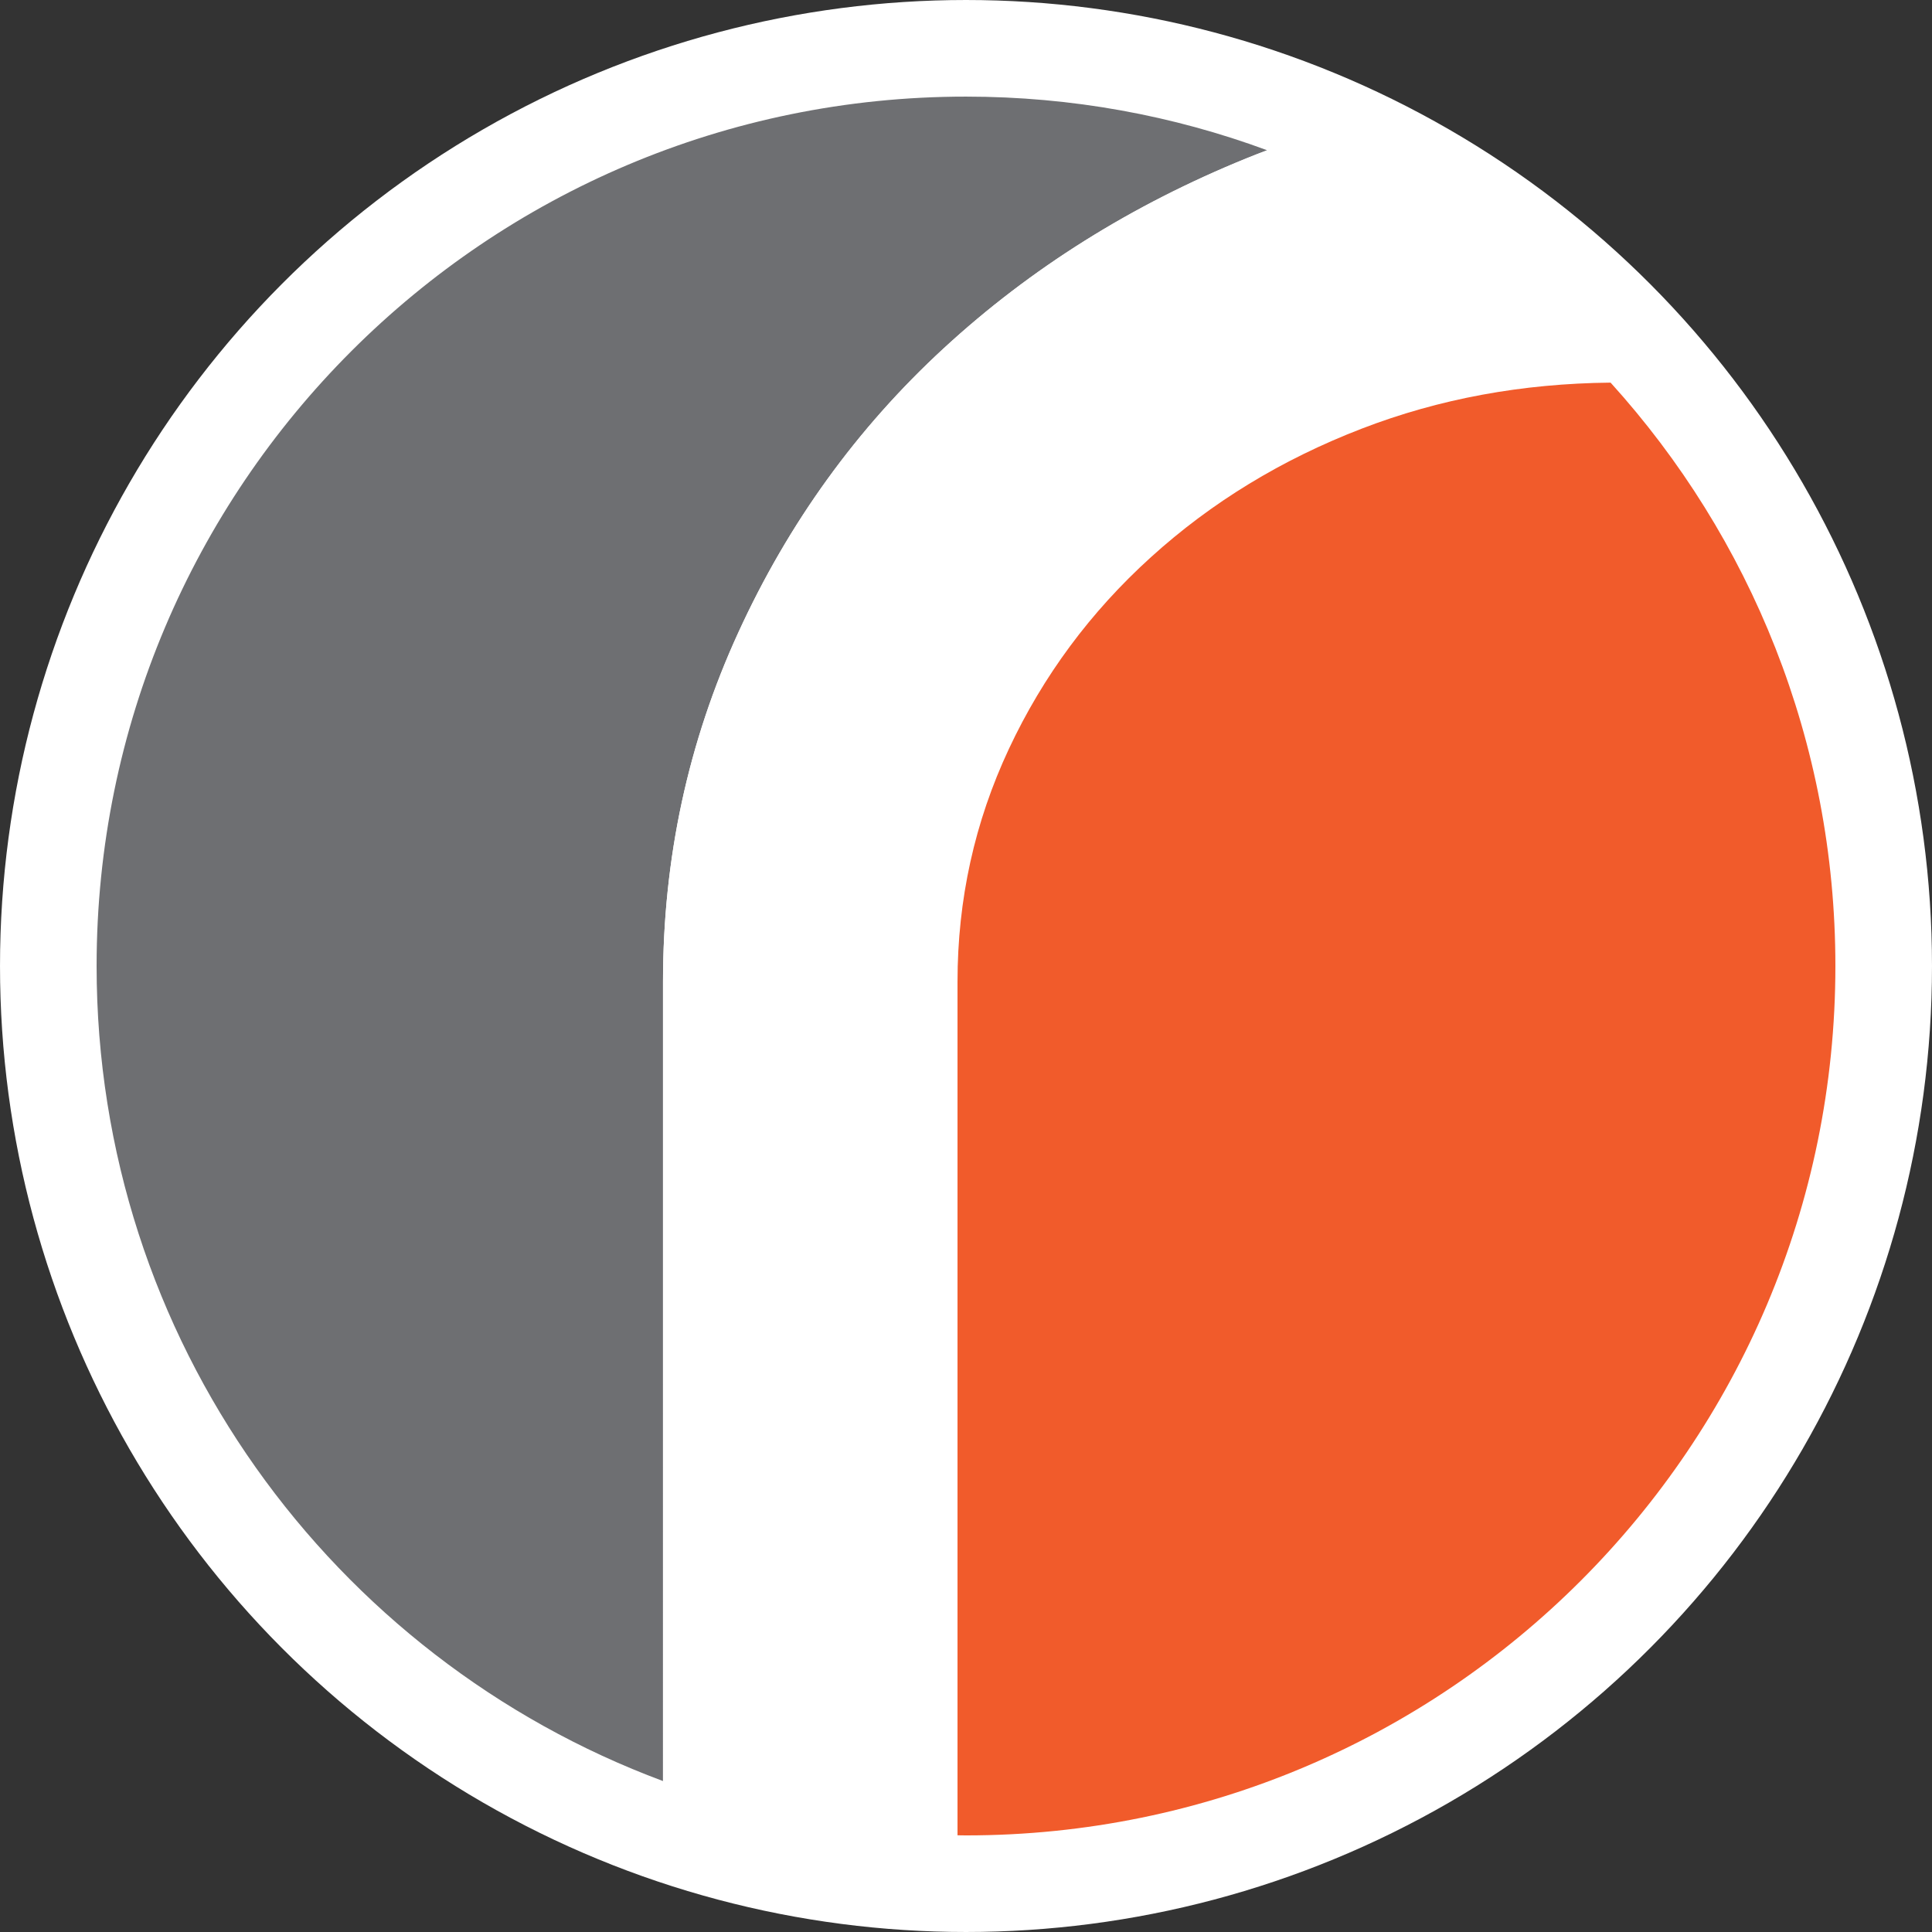 <?xml version="1.0" encoding="utf-8"?>
<!-- Generator: Adobe Illustrator 17.0.0, SVG Export Plug-In . SVG Version: 6.00 Build 0)  -->
<!DOCTYPE svg PUBLIC "-//W3C//DTD SVG 1.1//EN" "http://www.w3.org/Graphics/SVG/1.1/DTD/svg11.dtd">
<svg version="1.1" id="Layer_1" xmlns="http://www.w3.org/2000/svg" xmlns:xlink="http://www.w3.org/1999/xlink" x="0px" y="0px"
	 width="340.16px" height="340.16px" viewBox="0 0 340.16 340.16" enable-background="new 0 0 340.16 340.16" xml:space="preserve">
<rect x="0" y="0" width="340.16" height="340.16" fill="#333333" stroke="none"/>
<g>
	<circle fill="#FFFFFF" cx="170.08" cy="170.08" r="170.079"/>
	<g>
		<path fill="#6E6F72" d="M129.997,111.354c8.838-19.295,20.896-35.97,36.178-50.047c15.272-14.065,33.06-25.22,53.362-33.464
			c1.181-0.479,2.368-0.941,3.559-1.392c-16.52-6.101-34.377-9.441-53.016-9.441c-84.539,0-153.071,68.532-153.071,153.071
			c0,65.775,41.489,121.849,99.723,143.503V172.857C116.732,151.15,121.15,130.649,129.997,111.354z"/>
		<path fill="#FFFFFF" d="M223.096,26.451c-1.191,0.451-2.378,0.913-3.559,1.392c-20.303,8.244-38.09,19.399-53.362,33.464
			c-15.281,14.077-27.34,30.751-36.178,50.047c-8.847,19.295-13.265,39.796-13.265,61.504v140.725
			c16.171,6.013,33.631,9.375,51.855,9.549V172.857c0-14.471,3.015-28.132,9.045-41.001c6.029-12.862,14.367-24.121,25.023-33.768
			c10.646-9.647,23.006-17.184,37.082-22.611c13.658-5.27,28.275-7.958,43.834-8.111C267.161,49.247,246.469,35.082,223.096,26.451z
			"/>
		<path fill="#F15B2B" d="M283.57,67.367c-15.559,0.153-30.176,2.841-43.834,8.111c-14.076,5.427-26.437,12.964-37.082,22.611
			c-10.656,9.647-18.994,20.906-25.023,33.768c-6.029,12.869-9.045,26.53-9.045,41.001v150.275c0.498,0.005,0.994,0.019,1.493,0.019
			c84.539,0,153.071-68.532,153.071-153.071C323.151,130.553,308.166,94.527,283.57,67.367z"/>
	</g>
</g>
</svg>
